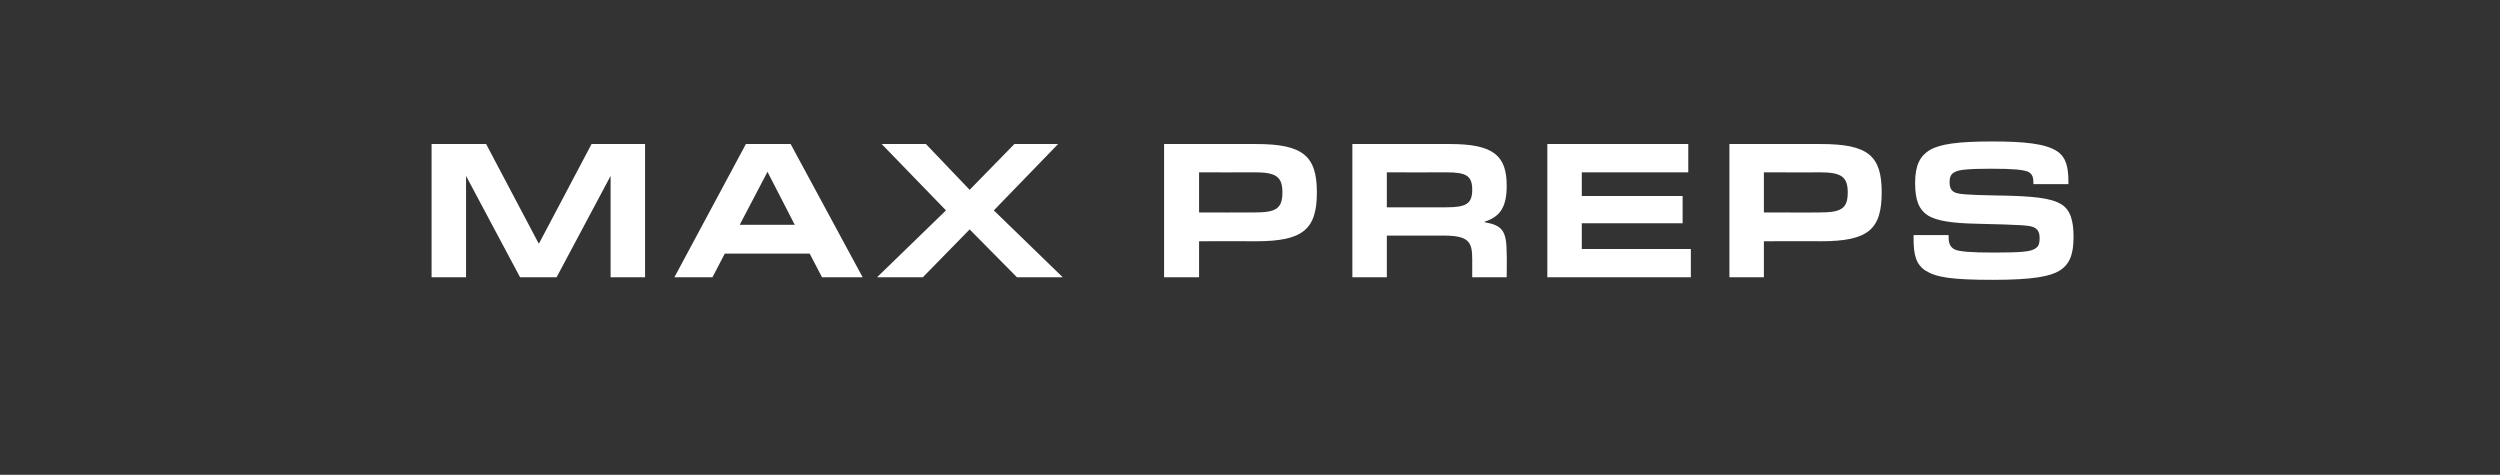 <?xml version="1.0" standalone="no"?><!DOCTYPE svg PUBLIC "-//W3C//DTD SVG 1.1//EN" "http://www.w3.org/Graphics/SVG/1.1/DTD/svg11.dtd"><svg xmlns="http://www.w3.org/2000/svg" version="1.1" width="486px" height="92.3px" viewBox="0 0 486 92.3"><rect x="0" y="0" width="486" height="92.3" fill="#333333" stroke="none"/><desc>MAX PREPS</desc><defs/><g id="Polygon139213"><path d="m83.9 28l10.6 0l10.2 19.3l.1 0l10.2-19.3l10.4 0l0 25.9l-6.7 0l0-19.7l0 0l-10.5 19.7l-7.1 0l-10.5-19.7l0 0l0 19.7l-6.7 0l0-25.9zm61.1 0l8.7 0l14 25.9l-7.9 0l-2.4-4.6l-16.5 0l-2.4 4.6l-7.4 0l13.9-25.9zm9.5 15.7l-5.3-10.3l-5.4 10.3l10.7 0zm29.4-2.8l-12.5-12.9l8.6 0l8.5 8.9l8.7-8.9l8.5 0l-12.5 12.9l13.4 13l-8.9 0l-9.2-9.3l-9.1 9.3l-8.9 0l13.4-13zm42.4-12.9c0 0 17.87 0 17.9 0c9.1 0 11.8 2.3 11.8 9.4c0 7.2-2.7 9.5-11.8 9.5c-.03-.03-11.1 0-11.1 0l0 7l-6.8 0l0-25.9zm17.6 13.3c4.1 0 5.4-.7 5.4-3.9c0-3.1-1.3-3.9-5.4-3.9c-.03.03-10.8 0-10.8 0l0 7.8c0 0 10.77.03 10.8 0zm19-13.3c0 0 19.01 0 19 0c8.5 0 11 2.3 11 8.1c0 3.9-1.1 6-4.3 7c0 0 0 .1 0 .1c3.5.6 4.3 1.7 4.3 6.2c.05.03 0 4.5 0 4.5l-6.7 0c0 0 .01-3.47 0-3.5c0-3.3-.6-4.6-5.5-4.6c.05 0-11.1 0-11.1 0l0 8.1l-6.7 0l0-25.9zm18.3 12.3c3.8 0 5-.7 5-3.4c0-2.7-1.1-3.4-5-3.4c.01.03-11.6 0-11.6 0l0 6.8c0 0 11.65 0 11.6 0zm19.6-12.3l27.4 0l0 5.5l-20.7 0l0 4.6l19.6 0l0 5.3l-19.6 0l0 5l21.2 0l0 5.5l-27.9 0l0-25.9zm35.4 0c0 0 17.84 0 17.8 0c9.2 0 11.8 2.3 11.8 9.4c0 7.2-2.6 9.5-11.8 9.5c.04-.03-11.1 0-11.1 0l0 7l-6.7 0l0-25.9zm17.5 13.3c4.2 0 5.5-.7 5.5-3.9c0-3.1-1.3-3.9-5.5-3.9c.04.03-10.8 0-10.8 0l0 7.8c0 0 10.84.03 10.8 0zm20.6 11.3c-1.8-1.2-2.3-3-2.3-6.2c.02.03 0-.7 0-.7l6.8 0c0 0 .02.13 0 .1c0 1.6.3 2.2 1.2 2.7c.9.4 3 .6 7.6.6c5.3 0 6.9-.2 7.7-.6c.9-.4 1.2-.9 1.2-2.2c0-1.1-.3-1.7-1.1-2.1c-.8-.4-2.5-.5-10.9-.7c-5.3-.1-8-.6-9.7-1.6c-1.8-1.2-2.5-3-2.5-6.4c0-3.4 1-5.2 2.8-6.3c2-1.2 5.5-1.7 12.2-1.7c6.1 0 10.3.4 12.6 1.9c1.8 1.2 2.2 3.2 2.2 6c-.01-.03 0 .4 0 .4l-6.8 0c0 0-.01 0 0 0c0-1.2-.1-1.9-1-2.4c-1-.4-2.8-.6-7.1-.6c-4.7 0-6.3.2-7.1.6c-.9.4-1.1 1.1-1.1 2c0 1.2.4 1.7 1 2c.7.3 1.8.5 8.2.6c7.2.1 10.5.5 12.5 1.7c1.8 1.1 2.4 3.2 2.4 6.4c0 3.4-.8 5.3-2.7 6.5c-1.8 1.1-5 1.8-13 1.8c-8.1 0-11-.5-13.1-1.8z" stroke="none" fill="#fff"/></g></svg>
